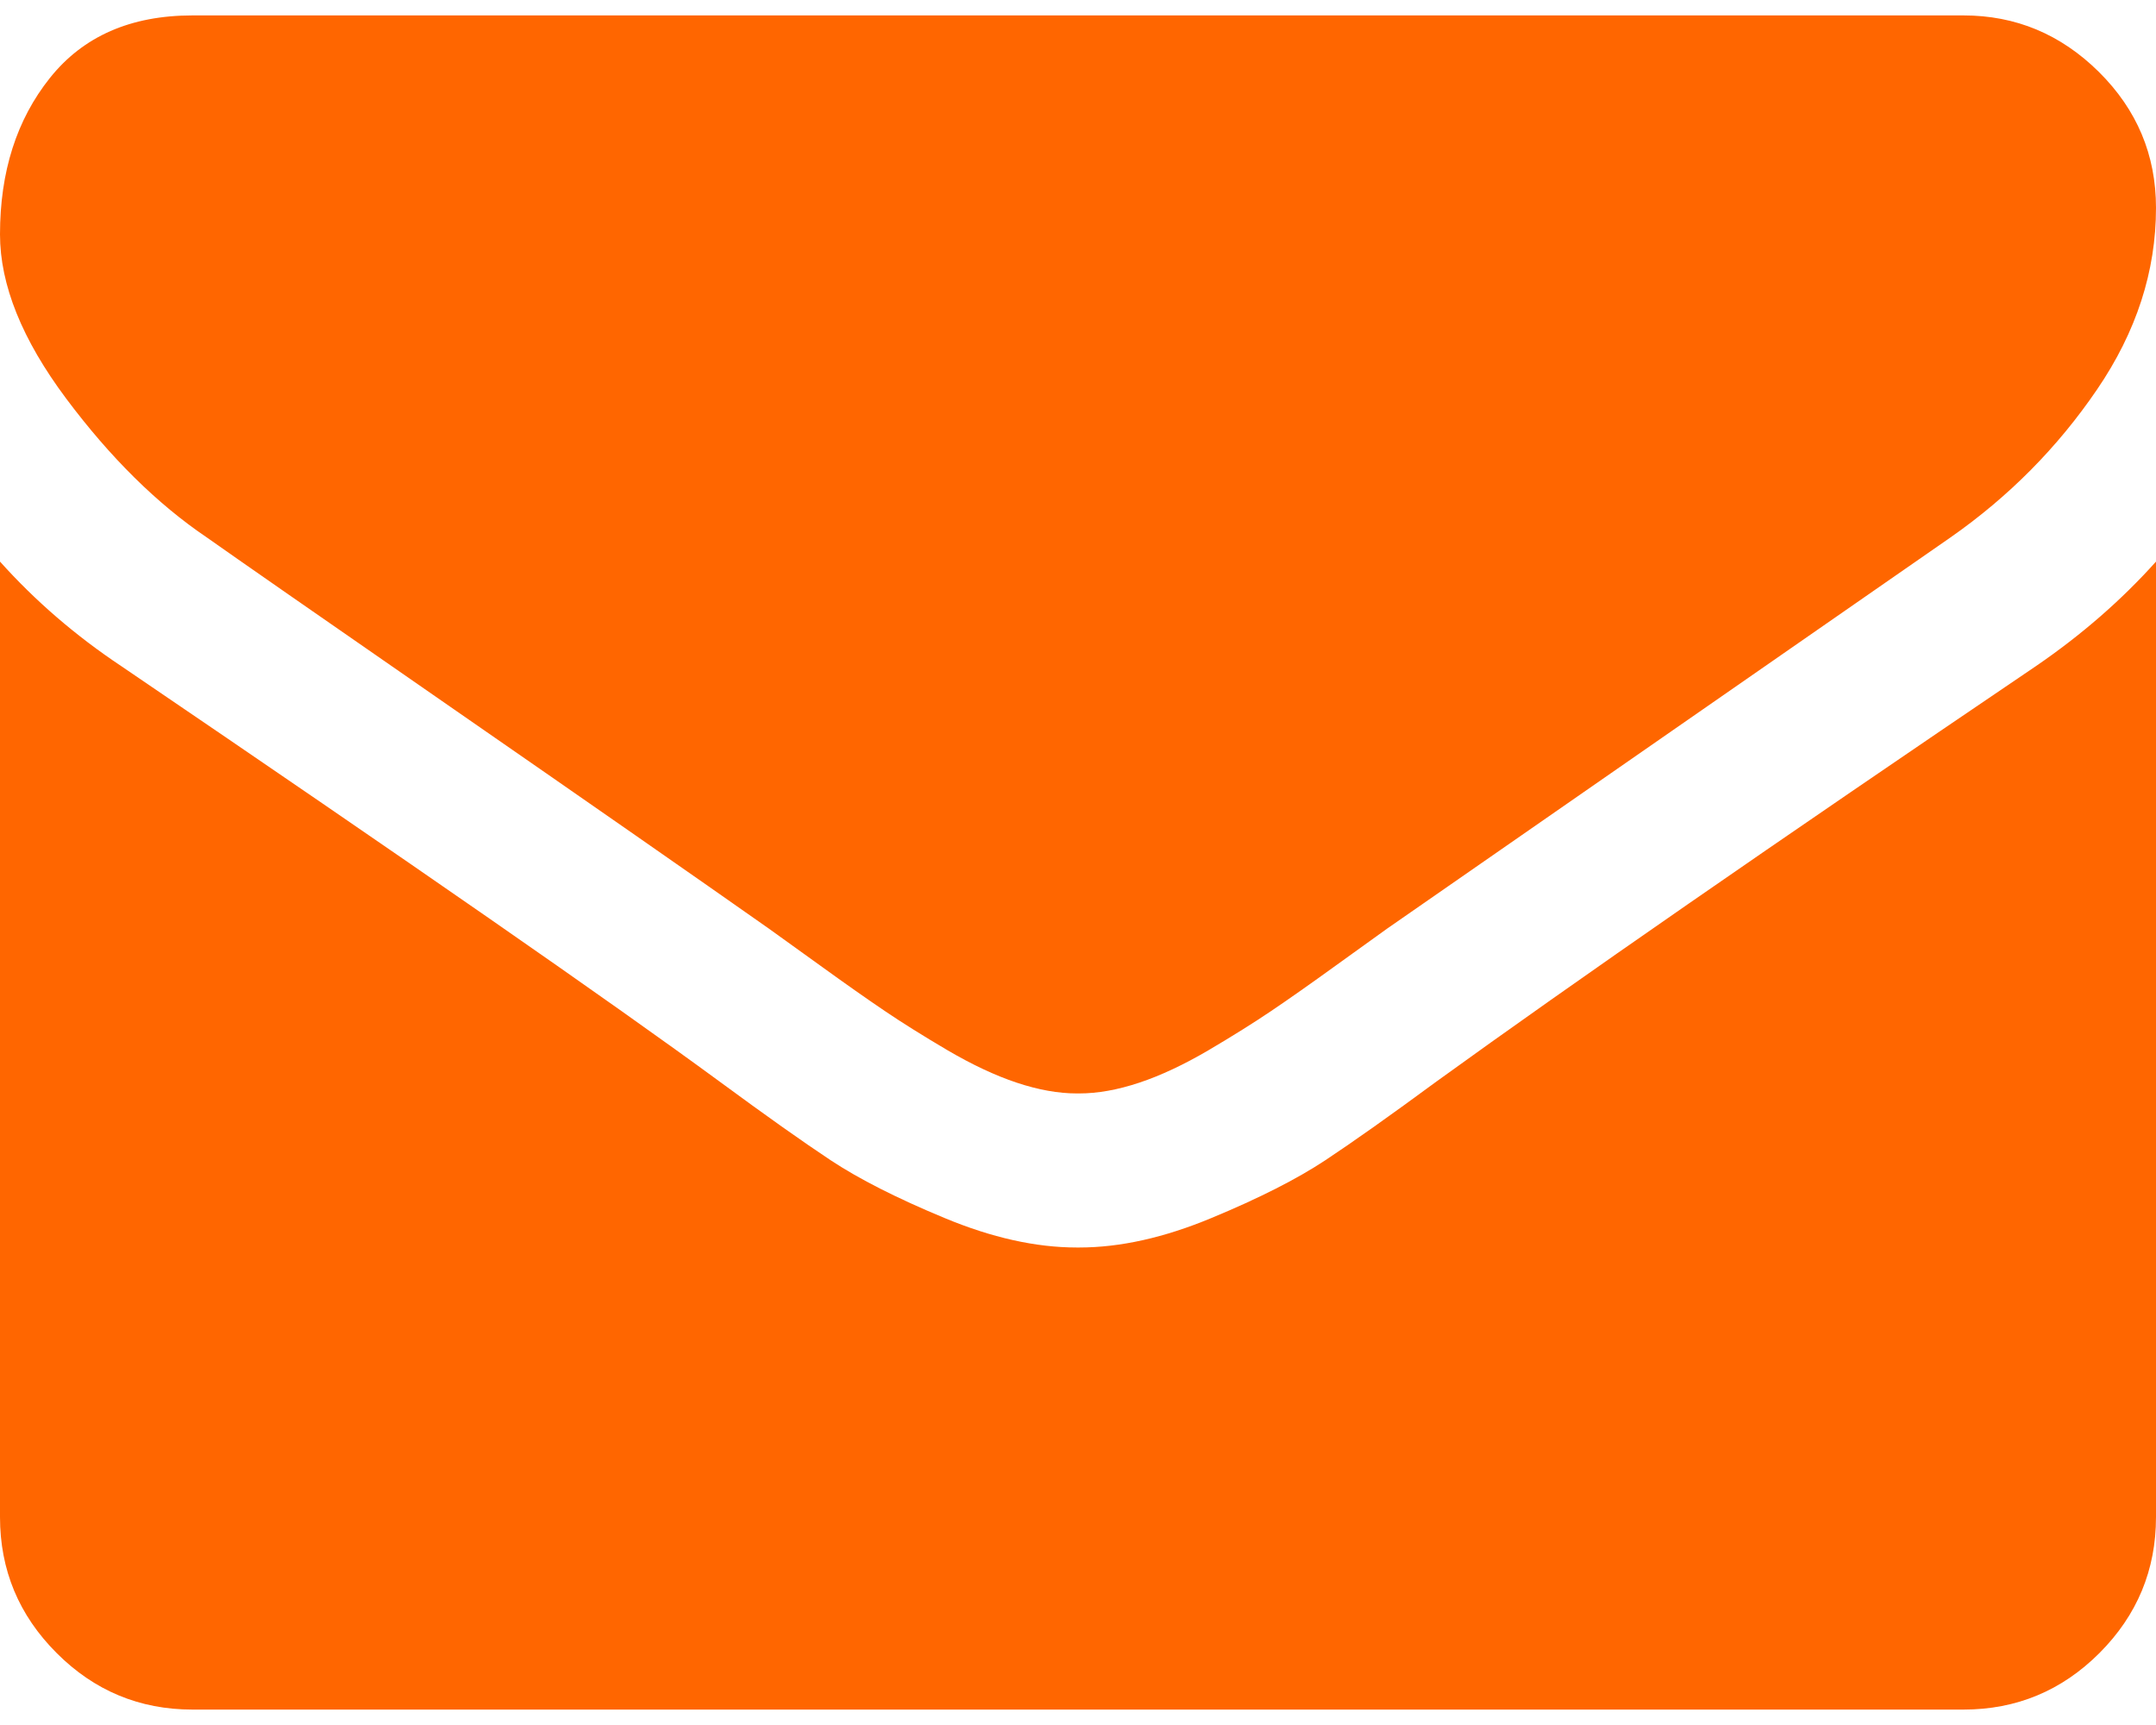 <svg width="20" height="16" viewBox="0 0 20 16" fill="none" xmlns="http://www.w3.org/2000/svg">
<path fill-rule="evenodd" clip-rule="evenodd" d="M4.208 6.577C2.935 5.695 2.173 5.165 1.92 4.986C1.458 4.674 1.023 4.244 0.614 3.697C0.205 3.15 0 2.642 0 2.174C0 1.593 0.154 1.11 0.463 0.723C0.772 0.336 1.213 0.143 1.786 0.143H18.214C18.698 0.143 19.116 0.317 19.47 0.667C19.823 1.017 20 1.437 20 1.928C20 2.516 19.818 3.078 19.453 3.613C19.088 4.149 18.635 4.607 18.092 4.986C15.294 6.928 13.553 8.137 12.868 8.613C12.794 8.666 12.636 8.779 12.394 8.954C12.152 9.129 11.951 9.27 11.791 9.378C11.631 9.486 11.438 9.607 11.211 9.741C10.984 9.874 10.77 9.975 10.569 10.042C10.368 10.109 10.182 10.142 10.011 10.142H10H9.989C9.818 10.142 9.632 10.109 9.431 10.042C9.23 9.975 9.016 9.874 8.789 9.741C8.562 9.607 8.368 9.486 8.209 9.378C8.049 9.27 7.848 9.129 7.606 8.954C7.364 8.779 7.206 8.666 7.132 8.613C6.455 8.137 5.48 7.458 4.208 6.577ZM13.326 10.031C14.591 9.116 16.444 7.832 18.884 6.18C19.308 5.89 19.68 5.566 20 5.209V14.071C20 14.562 19.825 14.982 19.476 15.332C19.126 15.682 18.705 15.857 18.214 15.857H1.786C1.295 15.857 0.874 15.682 0.525 15.332C0.175 14.982 0 14.562 0 14.071V5.209C0.327 5.574 0.703 5.898 1.127 6.18C3.821 8.011 5.67 9.294 6.674 10.031C7.098 10.343 7.442 10.587 7.706 10.762C7.971 10.937 8.322 11.115 8.761 11.297C9.2 11.48 9.609 11.571 9.989 11.571H10H10.011C10.391 11.571 10.8 11.48 11.239 11.297C11.678 11.115 12.029 10.937 12.294 10.762C12.558 10.587 12.902 10.343 13.326 10.031Z" fill="#FF6600"/>
</svg>
